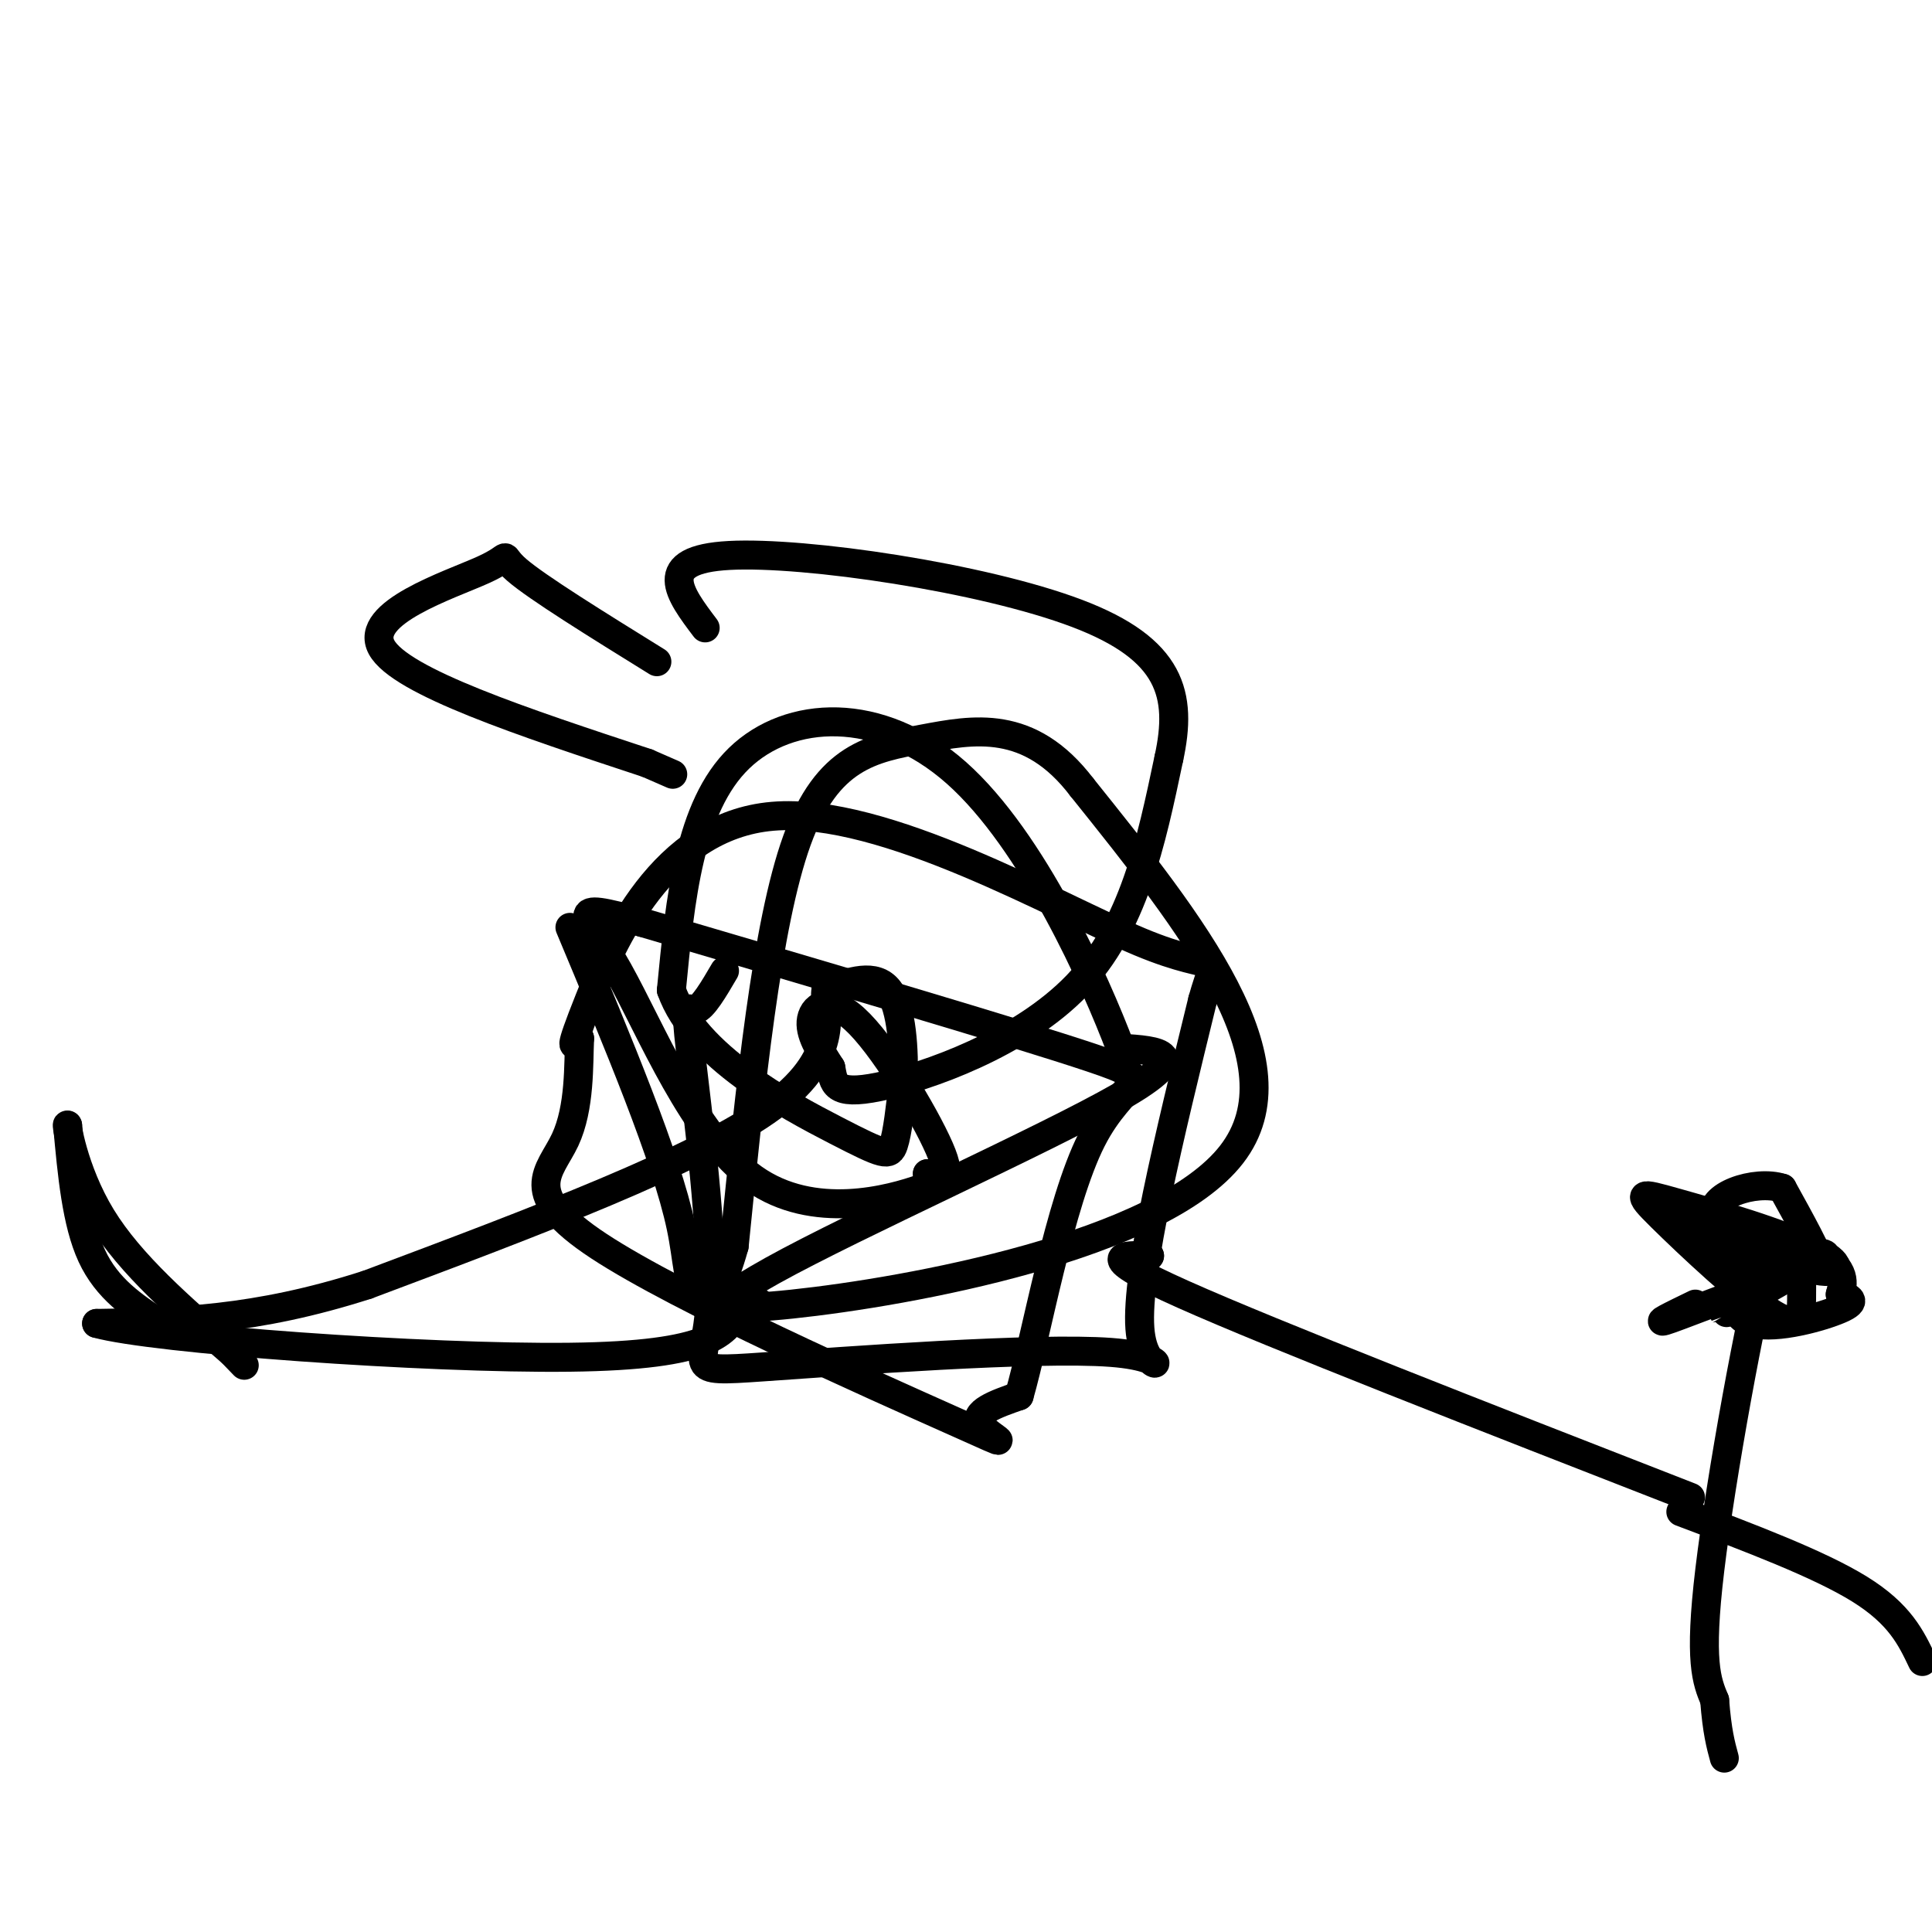<svg viewBox='0 0 400 400' version='1.1' xmlns='http://www.w3.org/2000/svg' xmlns:xlink='http://www.w3.org/1999/xlink'><g fill='none' stroke='#000000' stroke-width='6' stroke-linecap='round' stroke-linejoin='round'><path d='M118,192c10.012,23.923 20.024,47.845 23,62c2.976,14.155 -1.083,18.542 23,16c24.083,-2.542 76.310,-12.012 91,-31c14.690,-18.988 -8.155,-47.494 -31,-76'/><path d='M224,163c-10.869,-14.274 -22.542,-11.958 -33,-10c-10.458,1.958 -19.702,3.560 -26,21c-6.298,17.440 -9.649,50.720 -13,84'/><path d='M152,258c-4.488,16.155 -9.208,14.542 8,5c17.208,-9.542 56.345,-27.012 72,-36c15.655,-8.988 7.827,-9.494 0,-10'/><path d='M232,217c-5.179,-13.690 -18.125,-42.917 -34,-57c-15.875,-14.083 -34.679,-13.024 -45,-3c-10.321,10.024 -12.161,29.012 -14,48'/><path d='M139,205c4.833,13.655 23.917,23.792 34,29c10.083,5.208 11.167,5.488 12,3c0.833,-2.488 1.417,-7.744 2,-13'/><path d='M187,224c0.222,-6.244 -0.222,-15.356 -3,-19c-2.778,-3.644 -7.889,-1.822 -13,0'/><path d='M171,205c-0.733,3.689 3.933,12.911 -11,24c-14.933,11.089 -49.467,24.044 -84,37'/><path d='M76,266c-23.333,7.500 -39.667,7.750 -56,8'/><path d='M20,274c11.511,3.244 68.289,7.356 98,7c29.711,-0.356 32.356,-5.178 35,-10'/><path d='M153,271c6.167,-1.833 4.083,-1.417 2,-1'/><path d='M33,274c-5.417,-3.583 -10.833,-7.167 -14,-14c-3.167,-6.833 -4.083,-16.917 -5,-27'/><path d='M14,233c-0.422,-1.222 1.022,9.222 7,19c5.978,9.778 16.489,18.889 27,28'/><path d='M48,280c4.500,4.667 2.250,2.333 0,0'/><path d='M150,201c-2.236,3.823 -4.472,7.645 -6,8c-1.528,0.355 -2.348,-2.759 -1,9c1.348,11.759 4.864,38.391 4,52c-0.864,13.609 -6.108,14.194 11,13c17.108,-1.194 56.568,-4.168 72,-3c15.432,1.168 6.838,6.476 6,-5c-0.838,-11.476 6.081,-39.738 13,-68'/><path d='M249,207c3.073,-11.081 4.257,-4.785 -13,-12c-17.257,-7.215 -52.954,-27.943 -76,-26c-23.046,1.943 -33.442,26.555 -38,38c-4.558,11.445 -3.279,9.722 -2,8'/><path d='M120,215c-0.247,5.234 0.135,14.320 -3,21c-3.135,6.680 -9.789,10.956 7,22c16.789,11.044 57.020,28.858 73,36c15.980,7.142 7.709,3.612 6,1c-1.709,-2.612 3.146,-4.306 8,-6'/><path d='M211,289c3.524,-12.238 8.333,-39.833 15,-53c6.667,-13.167 15.190,-11.905 0,-17c-15.190,-5.095 -54.095,-16.548 -93,-28'/><path d='M133,191c-16.662,-4.632 -11.817,-2.211 -5,10c6.817,12.211 15.604,34.211 28,43c12.396,8.789 28.399,4.368 35,2c6.601,-2.368 3.801,-2.684 1,-3'/><path d='M192,243c1.692,0.219 5.423,2.265 3,-4c-2.423,-6.265 -10.998,-20.841 -17,-27c-6.002,-6.159 -9.429,-3.903 -10,-1c-0.571,2.903 1.715,6.451 4,10'/><path d='M172,221c0.667,3.143 0.333,6.000 10,4c9.667,-2.000 29.333,-8.857 41,-21c11.667,-12.143 15.333,-29.571 19,-47'/><path d='M242,157c2.869,-13.167 0.542,-22.583 -19,-30c-19.542,-7.417 -56.298,-12.833 -72,-12c-15.702,0.833 -10.351,7.917 -5,15'/><path d='M136,137c-12.417,-7.696 -24.833,-15.393 -29,-19c-4.167,-3.607 -0.083,-3.125 -7,0c-6.917,3.125 -24.833,8.893 -21,16c3.833,7.107 29.417,15.554 55,24'/><path d='M134,158c9.167,4.000 4.583,2.000 0,0'/><path d='M351,270c-4.768,2.310 -9.536,4.619 -5,3c4.536,-1.619 18.375,-7.167 20,-7c1.625,0.167 -8.964,6.048 -9,6c-0.036,-0.048 10.482,-6.024 21,-12'/><path d='M378,260c0.139,-1.595 -10.014,0.418 -15,4c-4.986,3.582 -4.804,8.734 0,10c4.804,1.266 14.230,-1.352 18,-3c3.770,-1.648 1.885,-2.324 0,-3'/><path d='M381,268c0.486,-1.936 1.699,-5.275 -5,-9c-6.699,-3.725 -21.312,-7.835 -29,-10c-7.688,-2.165 -8.453,-2.384 -3,3c5.453,5.384 17.122,16.373 23,20c5.878,3.627 5.965,-0.106 6,-3c0.035,-2.894 0.017,-4.947 0,-7'/><path d='M373,262c1.244,-0.378 4.356,2.178 4,0c-0.356,-2.178 -4.178,-9.089 -8,-16'/><path d='M369,246c-5.611,-1.834 -15.638,1.581 -14,6c1.638,4.419 14.941,9.844 21,11c6.059,1.156 4.874,-1.955 0,-4c-4.874,-2.045 -13.437,-3.022 -22,-4'/><path d='M354,255c-4.762,-0.357 -5.667,0.750 -1,3c4.667,2.250 14.905,5.643 18,6c3.095,0.357 -0.952,-2.321 -5,-5'/><path d='M366,259c-3.489,12.689 -9.711,46.911 -12,66c-2.289,19.089 -0.644,23.044 1,27'/><path d='M355,352c0.500,6.500 1.250,9.250 2,12'/><path d='M350,310c-43.167,-16.833 -86.333,-33.667 -105,-42c-18.667,-8.333 -12.833,-8.167 -7,-8'/><path d='M238,260c-1.167,-1.333 -0.583,-0.667 0,0'/><path d='M348,313c14.333,5.417 28.667,10.833 37,16c8.333,5.167 10.667,10.083 13,15'/></g>
</svg>